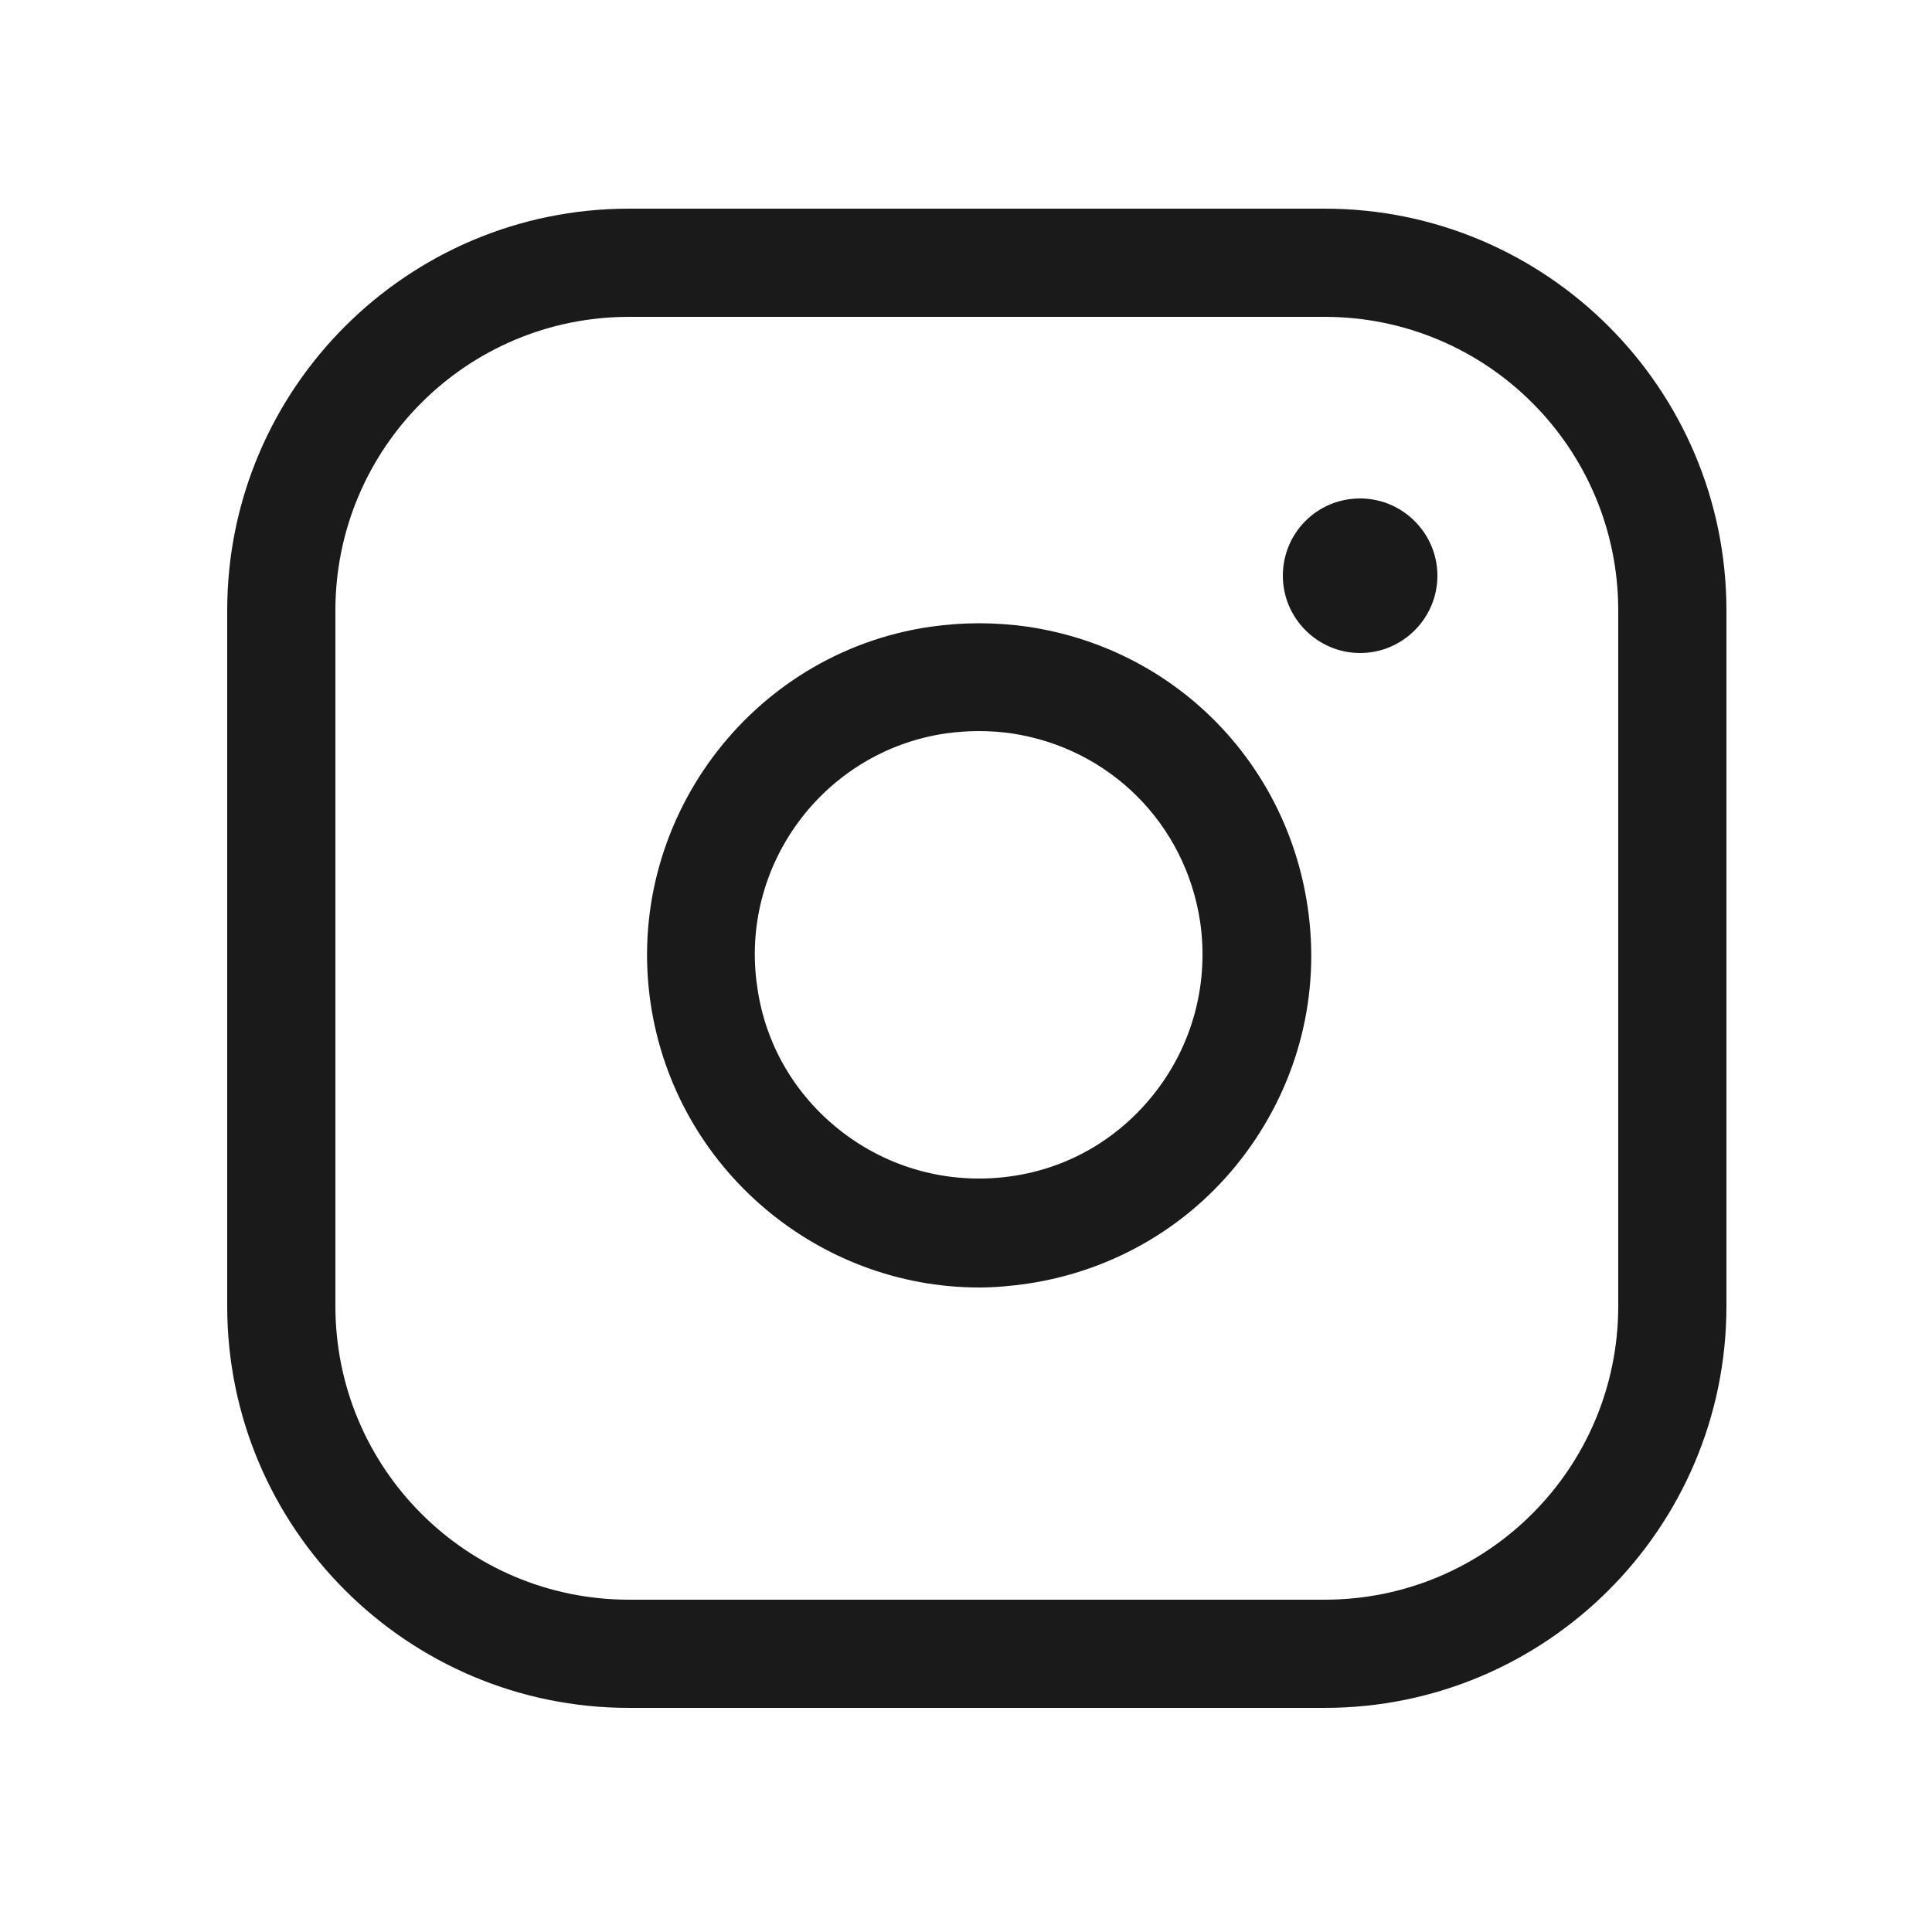<?xml version="1.0" encoding="UTF-8"?>
<svg id="_レイヤー_1" data-name="レイヤー 1" xmlns="http://www.w3.org/2000/svg" viewBox="0 0 25 25">
  <defs>
    <style>
      .cls-1 {
        fill: #1a1a1a;
      }
    </style>
  </defs>
  <path class="cls-1" d="m17.14,22.1h-9c-2.87,0-5.2-2.33-5.2-5.2V7.9c0-2.87,2.33-5.2,5.2-5.2h9c2.87,0,5.2,2.33,5.2,5.2v9c0,2.87-2.33,5.2-5.2,5.2ZM8.14,4.1c-2.1,0-3.8,1.7-3.8,3.8v9c0,2.1,1.7,3.8,3.8,3.8h9c2.1,0,3.8-1.7,3.8-3.8V7.9c0-2.1-1.7-3.8-3.8-3.8h-9Z"/>
  <path class="cls-1" d="m12.67,16.66c-2.09,0-3.93-1.54-4.25-3.67-.35-2.34,1.28-4.54,3.62-4.88.42-.06.84-.06,1.26,0,1.89.28,3.34,1.74,3.62,3.62h0c.17,1.14-.12,2.27-.8,3.19-.68.92-1.69,1.52-2.82,1.69-.21.03-.42.05-.63.05Zm0-7.2c-.14,0-.28.01-.43.03-1.58.23-2.68,1.71-2.44,3.29.11.77.52,1.44,1.14,1.9.62.46,1.39.65,2.15.54.77-.11,1.44-.52,1.9-1.14s.65-1.39.54-2.15c-.19-1.27-1.17-2.25-2.44-2.44-.14-.02-.28-.03-.43-.03Z"/>
  <path class="cls-1" d="m17.6,8.45c-.55,0-1-.45-1-1s.44-1,1-1h0c.55,0,1,.45,1,1s-.45,1-1,1Z"/>
</svg>